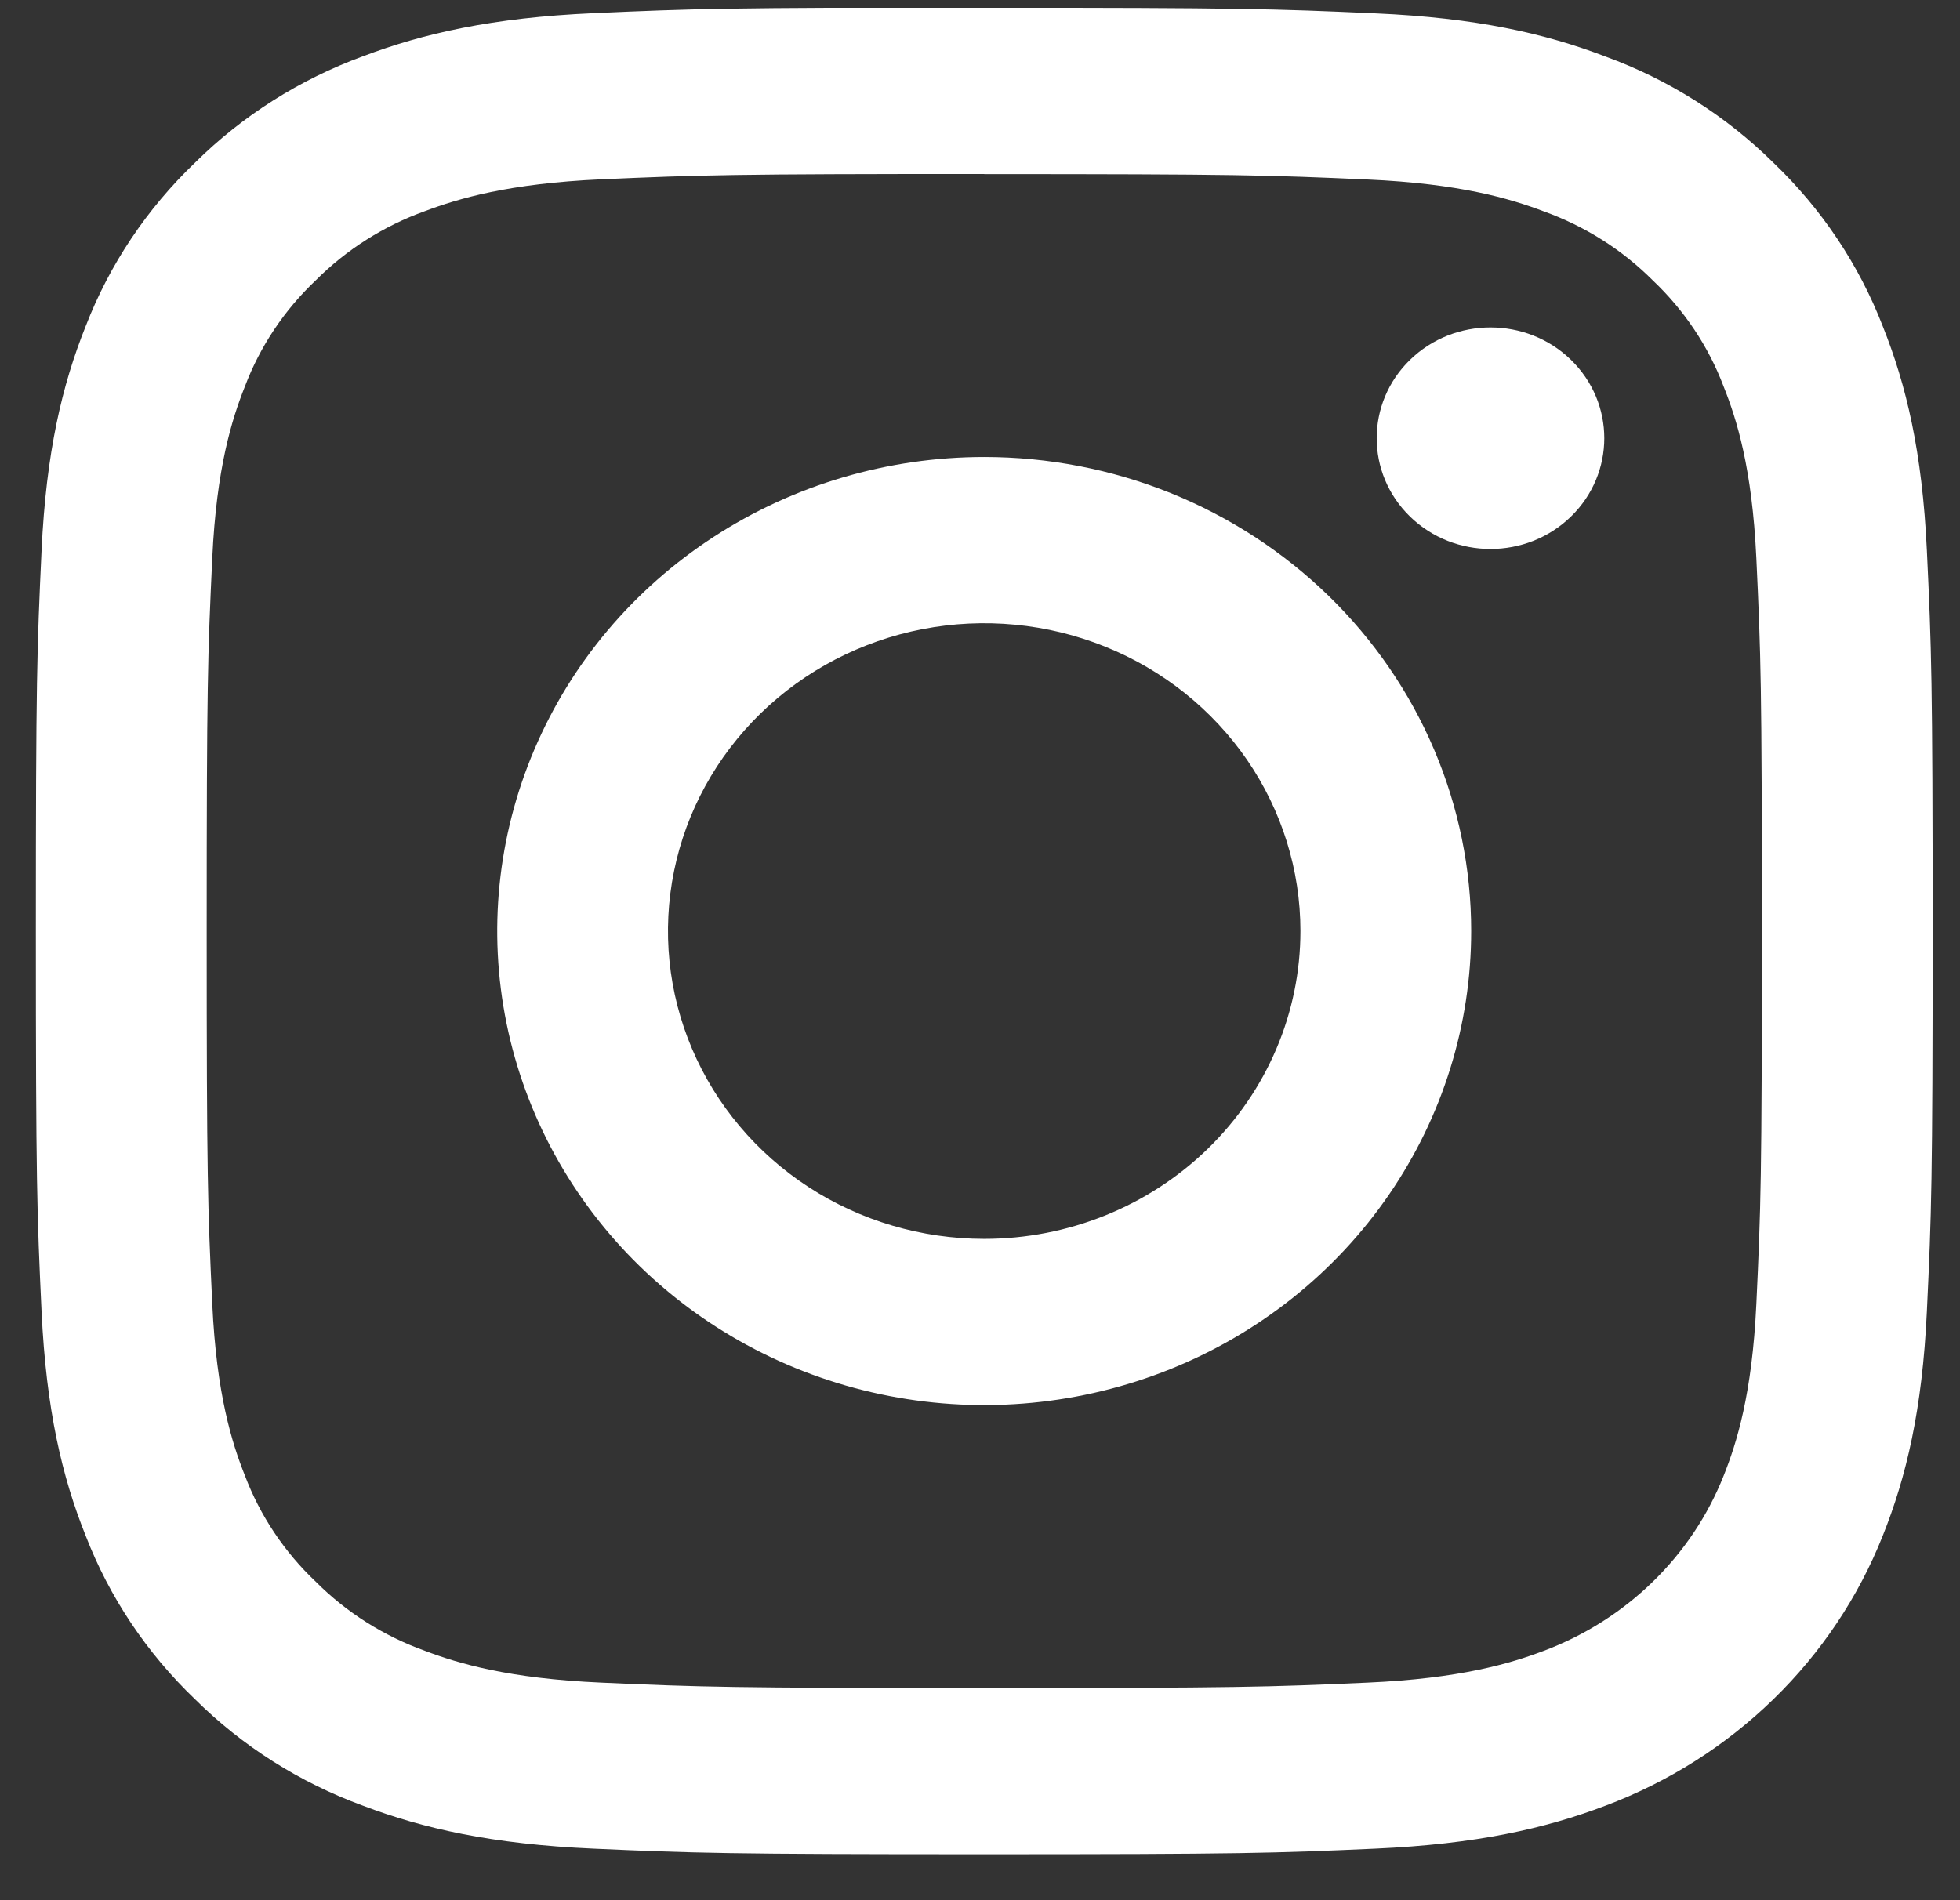 <?xml version="1.0" encoding="UTF-8"?>
<svg xmlns="http://www.w3.org/2000/svg" width="33" height="32" viewBox="0 0 33 32" fill="none">
  <rect x="0" y="0" width="33" height="32" fill="#333333" stroke="none"/>
  <g clip-path="url(#clip0_1447_2704)">
    <path d="M16.571 2.932C20.835 2.932 21.339 2.948 23.023 3.023C24.58 3.092 25.426 3.345 25.988 3.558C26.683 3.807 27.311 4.204 27.827 4.721C28.357 5.223 28.766 5.835 29.021 6.511C29.24 7.059 29.5 7.882 29.571 9.398C29.648 11.038 29.664 11.529 29.664 15.681C29.664 19.832 29.648 20.324 29.571 21.963C29.5 23.479 29.24 24.302 29.021 24.851C28.756 25.521 28.349 26.13 27.827 26.638C27.305 27.146 26.68 27.542 25.991 27.801C25.428 28.014 24.583 28.267 23.026 28.336C21.343 28.411 20.837 28.427 16.574 28.427C12.31 28.427 11.805 28.411 10.121 28.336C8.564 28.267 7.719 28.014 7.156 27.801C6.462 27.552 5.834 27.155 5.318 26.638C4.787 26.136 4.379 25.524 4.123 24.848C3.905 24.3 3.645 23.477 3.574 21.961C3.497 20.321 3.48 19.83 3.48 15.678C3.48 11.527 3.497 11.035 3.574 9.396C3.645 7.88 3.905 7.057 4.123 6.509C4.379 5.832 4.787 5.221 5.318 4.719C5.834 4.202 6.462 3.804 7.156 3.555C7.719 3.343 8.564 3.09 10.121 3.02C11.805 2.946 12.31 2.93 16.574 2.93L16.571 2.932ZM16.574 0.128C12.237 0.128 11.693 0.146 9.99 0.222C8.287 0.298 7.127 0.563 6.113 0.947C5.047 1.338 4.081 1.949 3.283 2.74C2.471 3.517 1.843 4.457 1.442 5.495C1.047 6.483 0.777 7.613 0.7 9.268C0.623 10.922 0.604 11.456 0.604 15.678C0.604 19.901 0.622 20.43 0.7 22.089C0.778 23.747 1.047 24.874 1.442 25.861C1.843 26.899 2.471 27.838 3.283 28.615C4.081 29.407 5.047 30.019 6.113 30.409C7.127 30.794 8.289 31.057 9.989 31.132C11.688 31.207 12.236 31.226 16.572 31.226C20.909 31.226 21.453 31.208 23.156 31.132C24.859 31.056 26.015 30.794 27.029 30.409C28.09 30.01 29.054 29.399 29.858 28.616C30.663 27.833 31.29 26.895 31.7 25.861C32.095 24.874 32.365 23.742 32.442 22.087C32.52 20.433 32.539 19.9 32.539 15.677C32.539 11.454 32.52 10.925 32.442 9.267C32.364 7.608 32.095 6.483 31.7 5.495C31.299 4.458 30.671 3.518 29.859 2.741C29.061 1.952 28.096 1.341 27.031 0.952C26.015 0.563 24.854 0.3 23.155 0.225C21.455 0.149 20.908 0.131 16.571 0.131L16.574 0.128Z" fill="white"></path>
    <path d="M16.571 7.696C14.949 7.696 13.364 8.164 12.016 9.041C10.667 9.919 9.616 11.165 8.996 12.624C8.375 14.083 8.213 15.688 8.529 17.237C8.845 18.785 9.626 20.208 10.773 21.325C11.92 22.441 13.381 23.201 14.971 23.509C16.562 23.817 18.21 23.659 19.709 23.055C21.207 22.451 22.487 21.428 23.388 20.115C24.289 18.802 24.77 17.258 24.77 15.679C24.77 14.631 24.558 13.593 24.146 12.624C23.734 11.655 23.13 10.775 22.369 10.034C21.607 9.293 20.703 8.705 19.709 8.303C18.714 7.902 17.648 7.696 16.571 7.696ZM16.571 20.863C15.518 20.863 14.488 20.559 13.613 19.99C12.737 19.42 12.055 18.61 11.652 17.663C11.249 16.716 11.143 15.674 11.349 14.668C11.554 13.662 12.062 12.739 12.806 12.014C13.551 11.289 14.499 10.795 15.532 10.595C16.565 10.395 17.636 10.498 18.608 10.89C19.581 11.282 20.413 11.947 20.998 12.799C21.583 13.652 21.895 14.654 21.895 15.679C21.895 17.054 21.334 18.373 20.336 19.345C19.337 20.317 17.983 20.863 16.571 20.863Z" fill="white"></path>
    <path d="M26.45 8.699C27.198 7.97 27.198 6.789 26.45 6.06C25.702 5.332 24.488 5.332 23.74 6.06C22.992 6.789 22.992 7.97 23.74 8.699C24.488 9.427 25.702 9.427 26.45 8.699Z" fill="white"></path>
  </g>
  <defs>
    <clipPath id="clip0_1447_2704">
      <rect width="31.935" height="31.095" fill="white" transform="translate(0.604 0.132)"></rect>
    </clipPath>
  </defs>
</svg>
